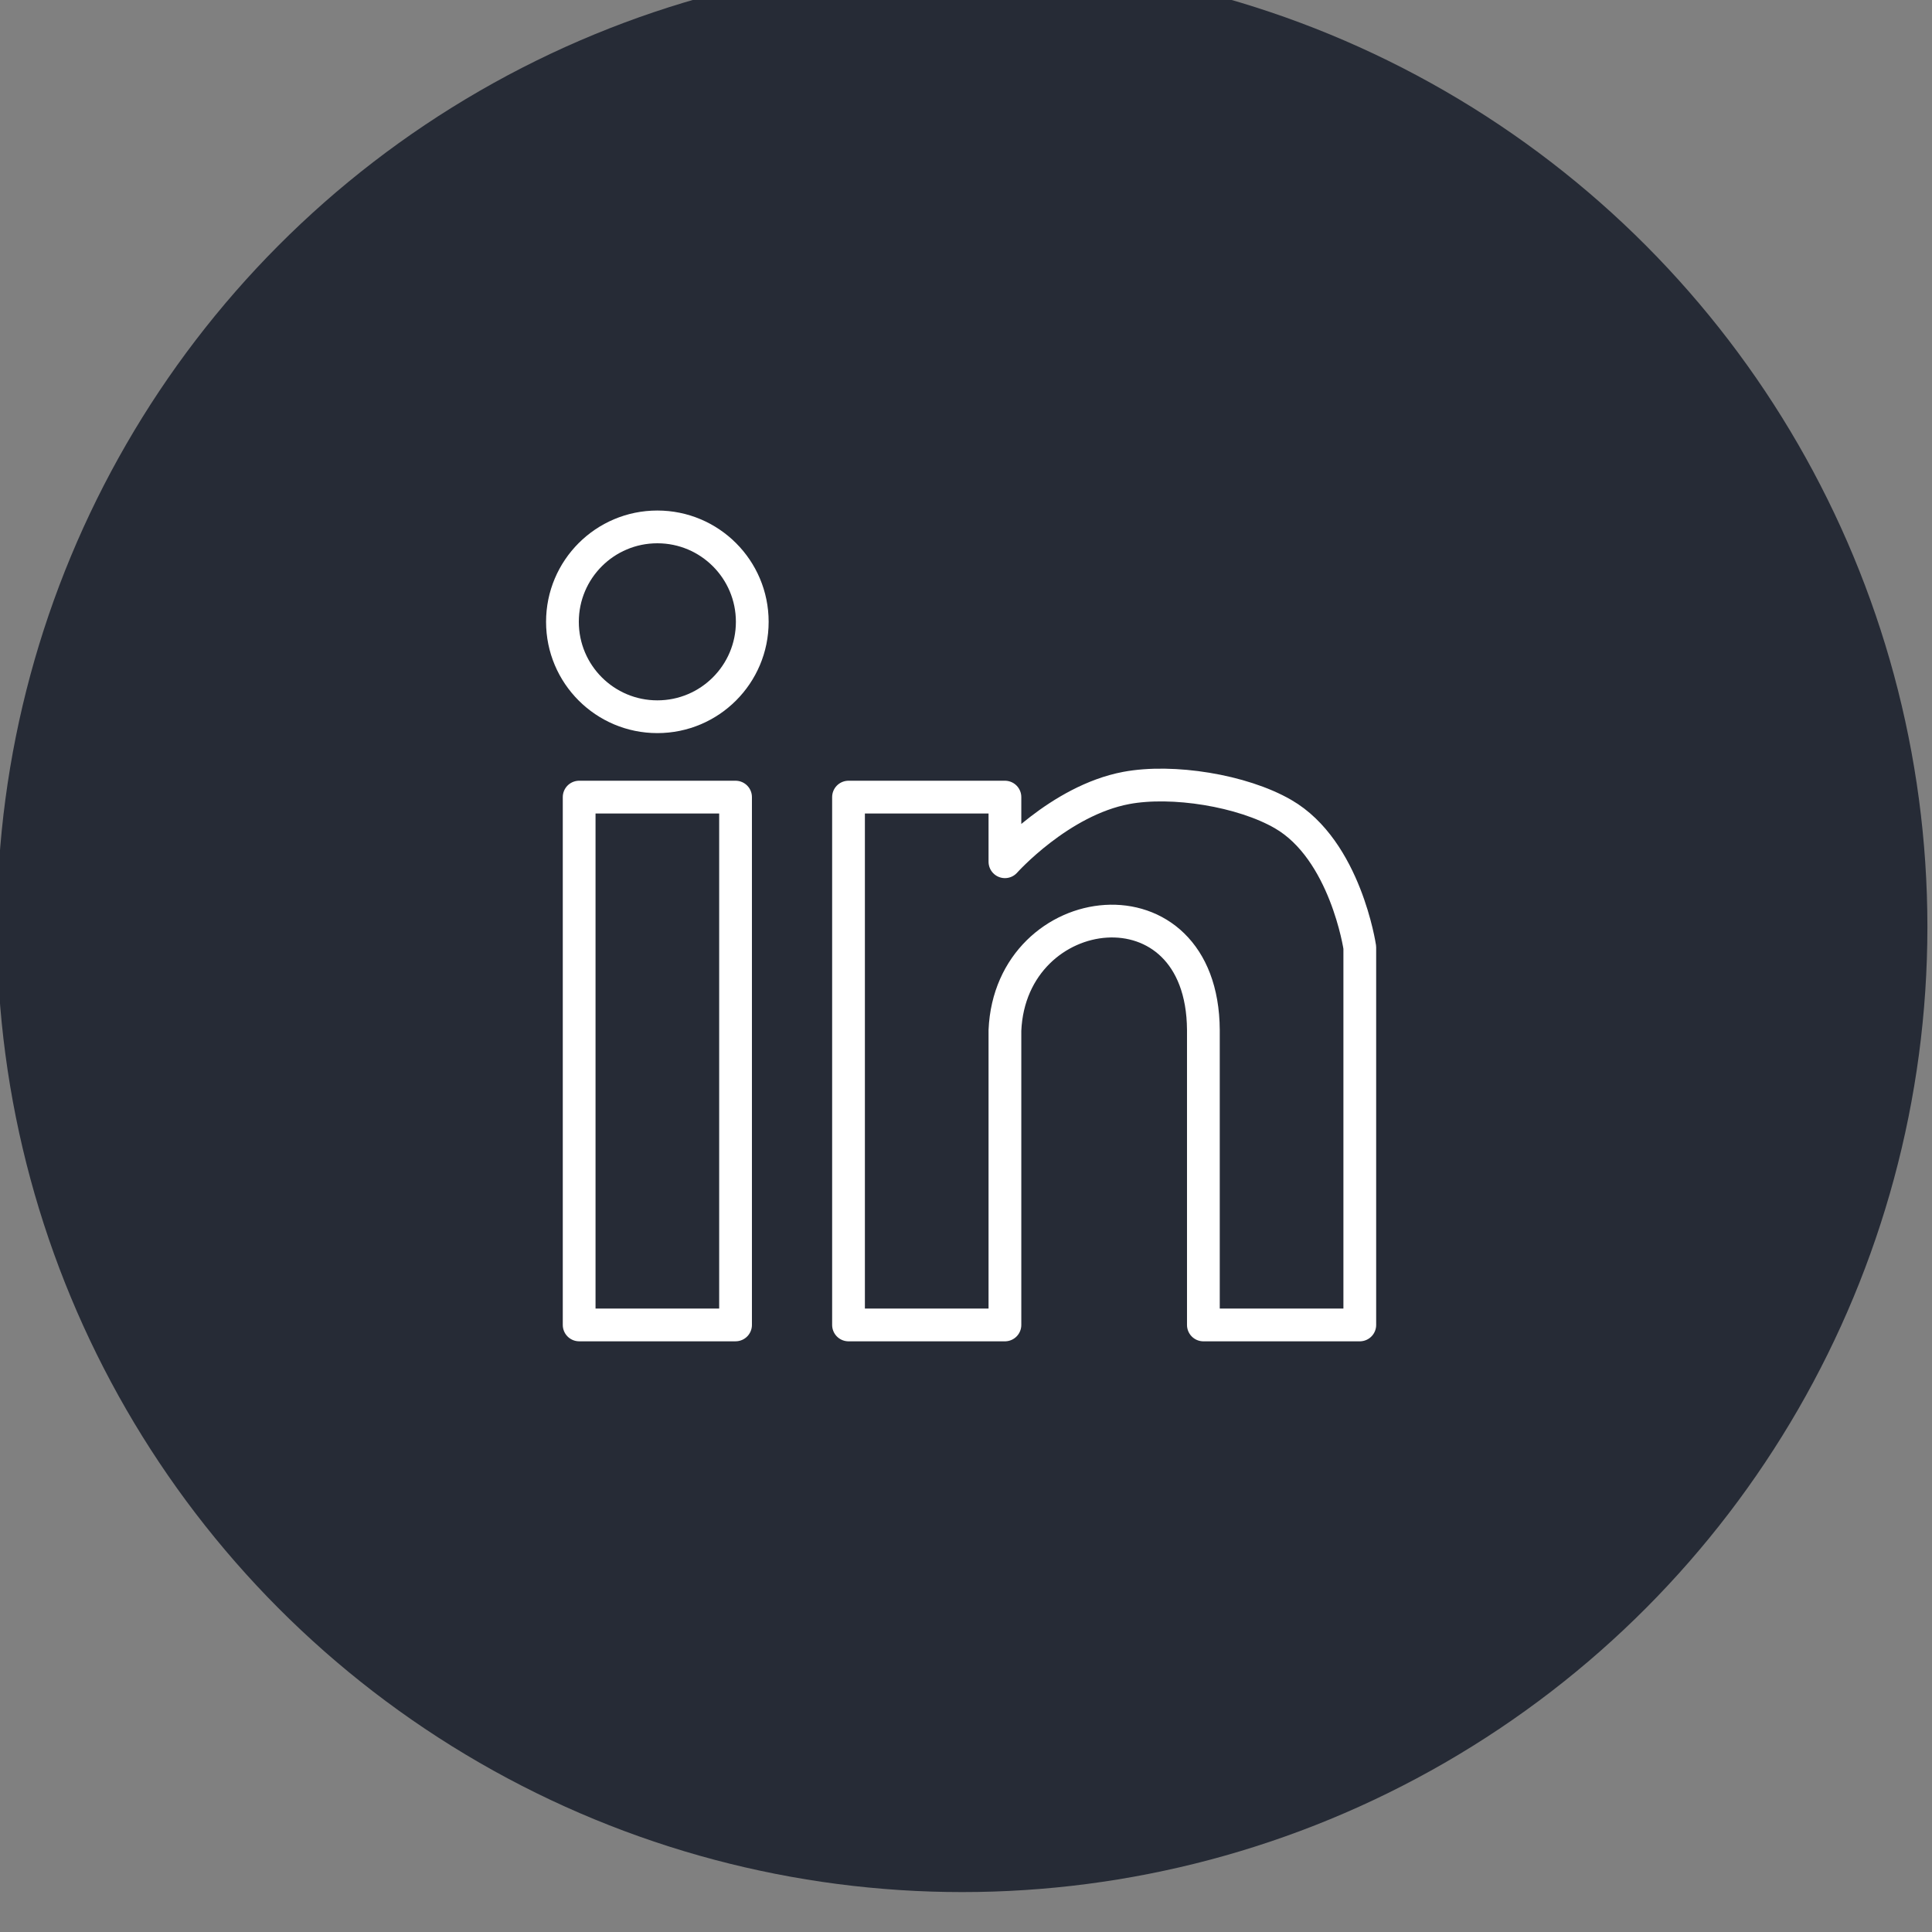 <?xml version="1.0" encoding="UTF-8" standalone="no"?>
<!DOCTYPE svg PUBLIC "-//W3C//DTD SVG 1.1//EN" "http://www.w3.org/Graphics/SVG/1.1/DTD/svg11.dtd">
<svg width="100%" height="100%" viewBox="0 0 184 184" version="1.1" xmlns="http://www.w3.org/2000/svg" xmlns:xlink="http://www.w3.org/1999/xlink" xml:space="preserve" xmlns:serif="http://www.serif.com/" style="fill-rule:evenodd;clip-rule:evenodd;stroke-linecap:round;stroke-linejoin:round;stroke-miterlimit:1.5;">
    <rect x="0" y="0" width="184" height="184" fill="#808080" stroke="none"/>
    <g transform="matrix(1,0,0,1,-7202.33,-1588.97)">
        <g transform="matrix(1.545,0,0,1.545,-1943.49,-7805.25)">
            <g transform="matrix(0.874,0,0,0.874,4926.64,1035.49)">
                <circle cx="1204" cy="5837.58" r="68.077" style="fill:rgb(38,43,54);"/>
            </g>
        </g>
        <g transform="matrix(1.545,0,0,1.545,-1943.49,-7805.25)">
            <g transform="matrix(0.282,0,0,0.282,5598.79,4498.61)">
                <rect x="1264.31" y="5783.43" width="34.187" height="115.376" style="fill:none;stroke:white;stroke-width:7.16px;"/>
                <path d="M1357.38,5898.81L1323.19,5898.81L1323.19,5783.43L1357.38,5783.43L1357.38,5797.56C1357.38,5797.56 1369.31,5784.17 1383.9,5781.43C1394,5779.53 1409.26,5781.98 1418.18,5787.14C1431.81,5795.01 1434.95,5816.29 1434.95,5816.29L1434.95,5898.81L1400.76,5898.81L1400.76,5834.33C1400.55,5800.05 1358.64,5805.22 1357.38,5834.43L1357.38,5898.81Z" style="fill:none;stroke:white;stroke-width:7.16px;"/>
                <g transform="matrix(1,0,0,1,-20.747,0.203)">
                    <circle cx="1302.15" cy="5744.91" r="20.747" style="fill:none;stroke:white;stroke-width:7.16px;"/>
                </g>
            </g>
        </g>
    </g>
</svg>
